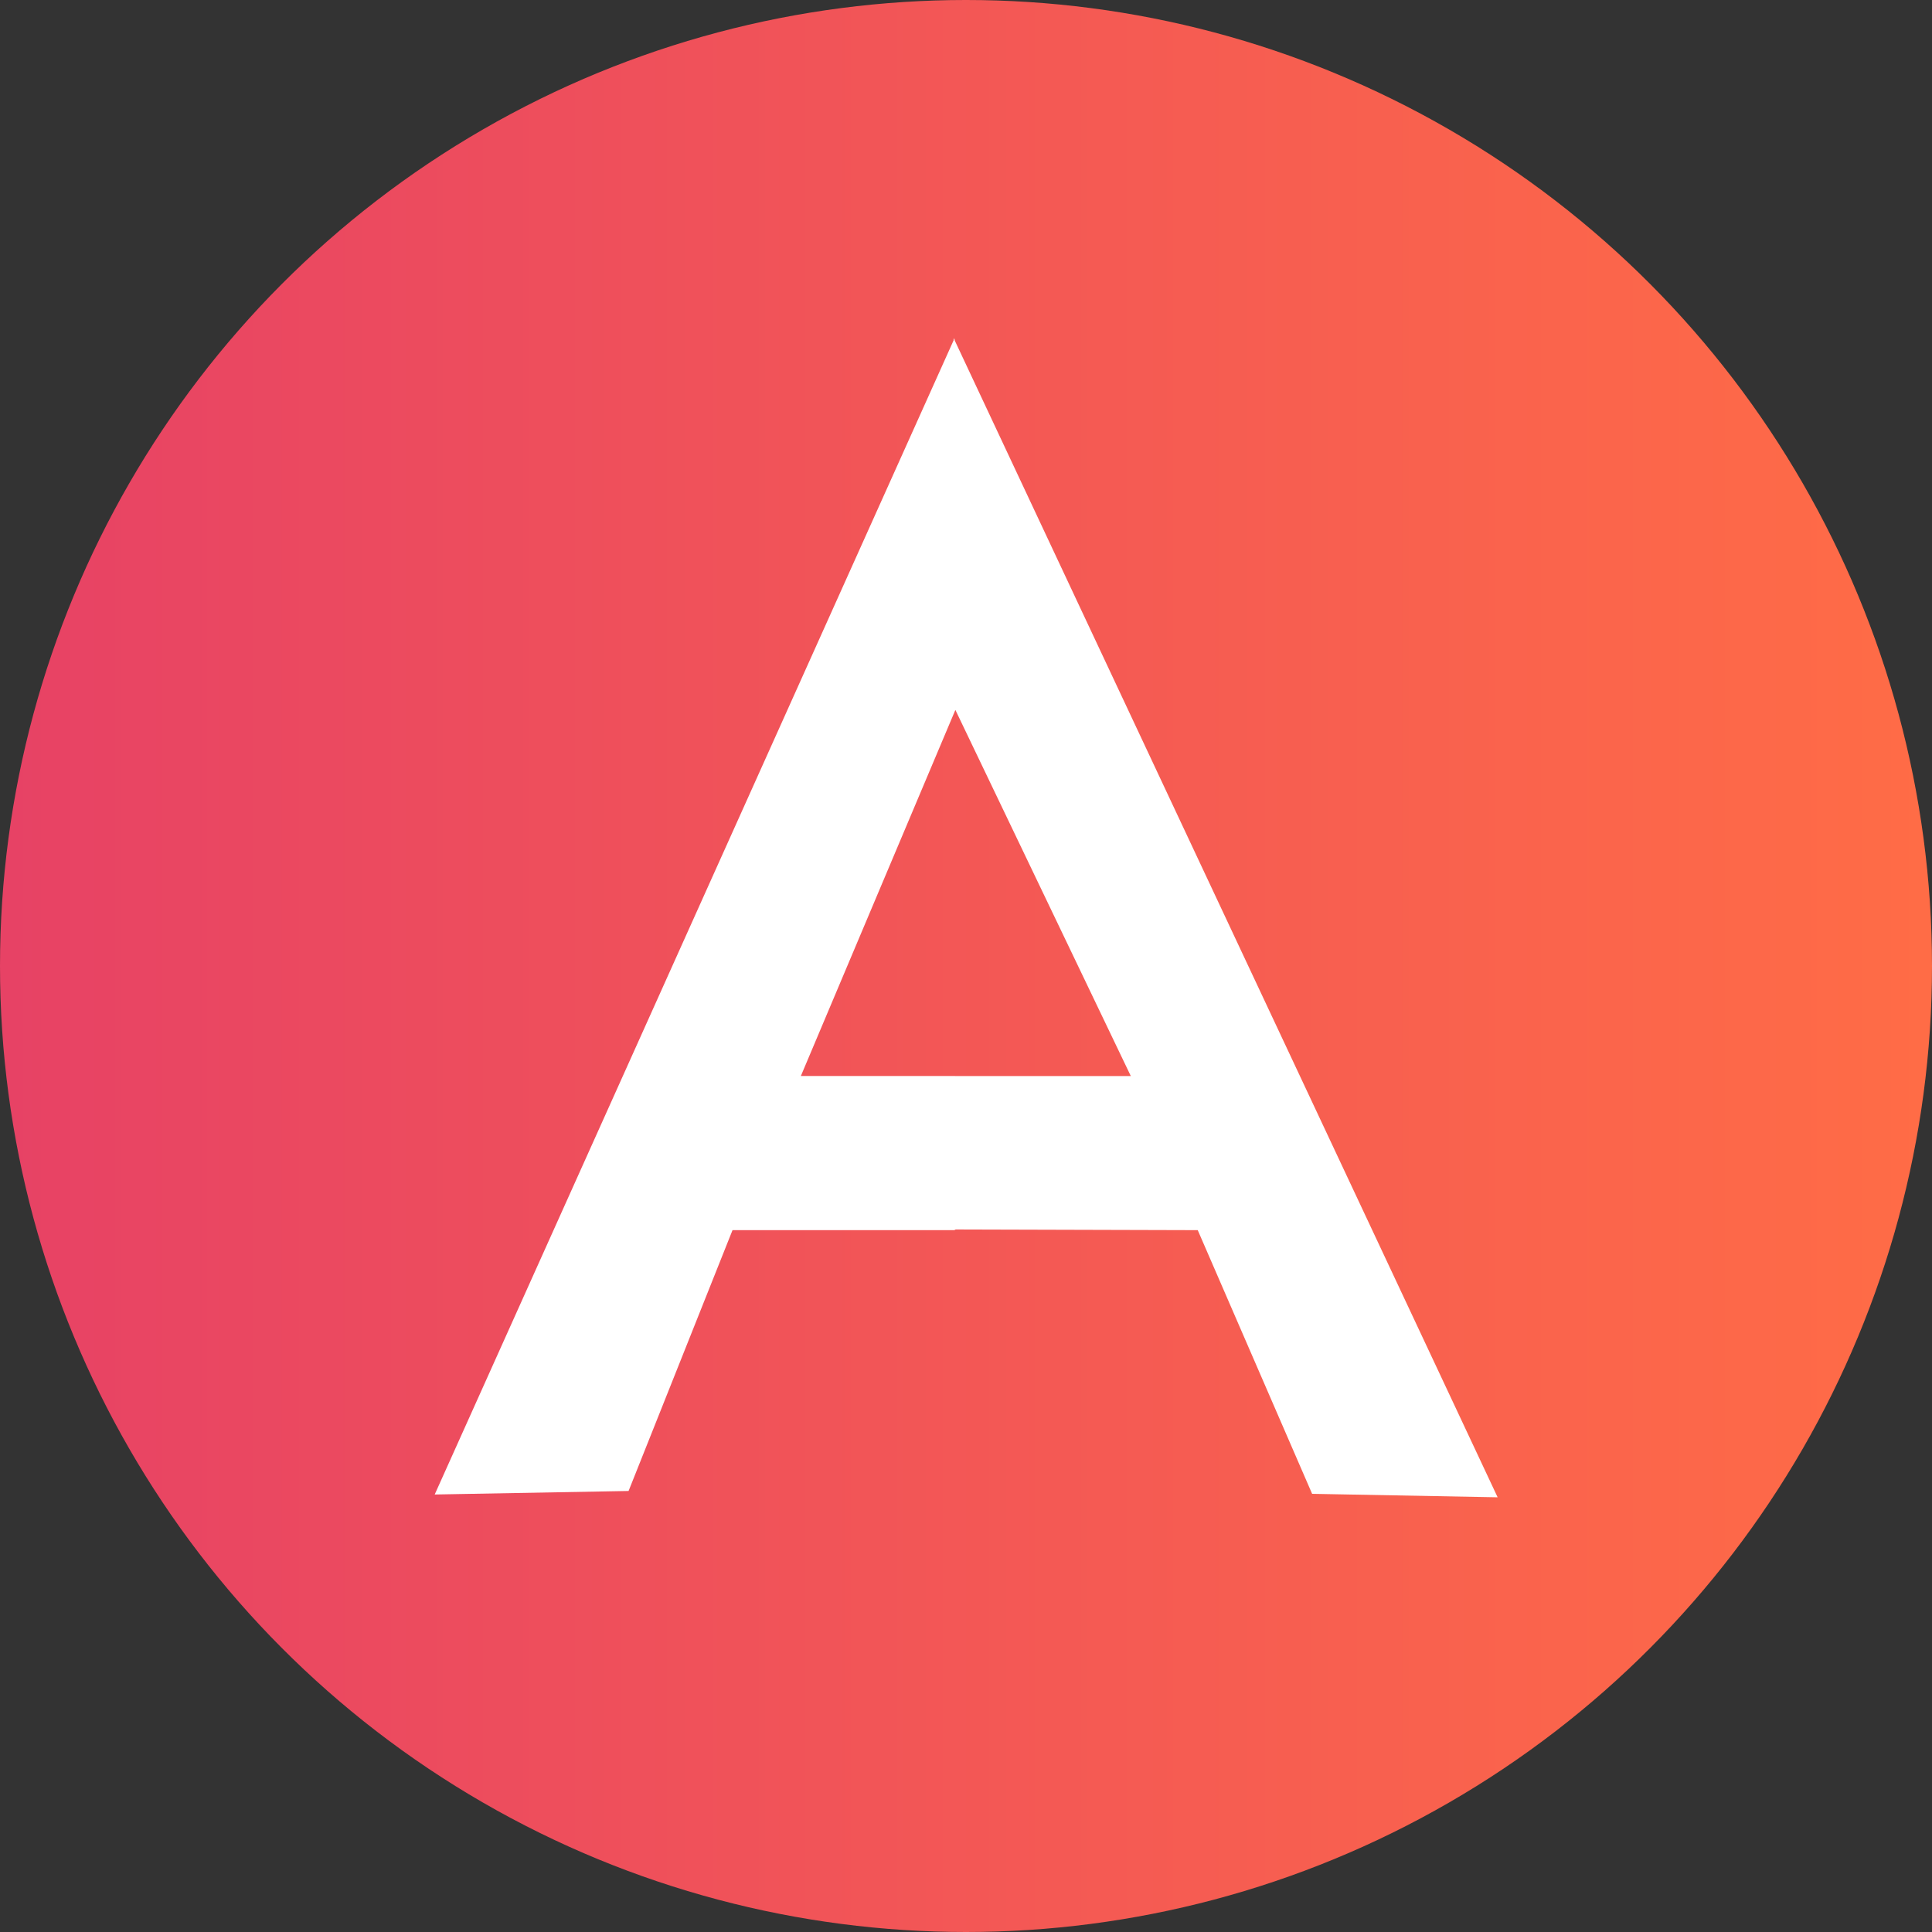 <svg width="40" height="40" viewBox="0 0 40 40" fill="none" xmlns="http://www.w3.org/2000/svg">
<rect x="0" y="0" width="40" height="40" fill="#333333" stroke="none"/>
<circle cx="20" cy="20" r="19.25" fill="url(#paint0_linear_6802_64994)" stroke="url(#paint1_linear_6802_64994)" stroke-width="1.5"/>
<path fill-rule="evenodd" clip-rule="evenodd" d="M19.744 7.045L19.744 7L19.754 7.022L19.758 7.014L19.768 7.052L31.007 31L27.166 30.928L24.798 25.469L19.787 25.455L19.758 25.469H15.166L13.014 30.869L9 30.942L19.744 7.045ZM19.78 14.698L16.581 22.277H19.758L19.777 22.278H23.412L19.78 14.698Z" fill="white"/>
<defs>
<linearGradient id="paint0_linear_6802_64994" x1="0" y1="20" x2="40" y2="20" gradientUnits="userSpaceOnUse">
<stop stop-color="#E74265"/>
<stop offset="1" stop-color="#FF6C46"/>
</linearGradient>
<linearGradient id="paint1_linear_6802_64994" x1="0" y1="20" x2="40" y2="20" gradientUnits="userSpaceOnUse">
<stop stop-color="#E74265"/>
<stop offset="1" stop-color="#FF6C46"/>
</linearGradient>
</defs>
</svg>
